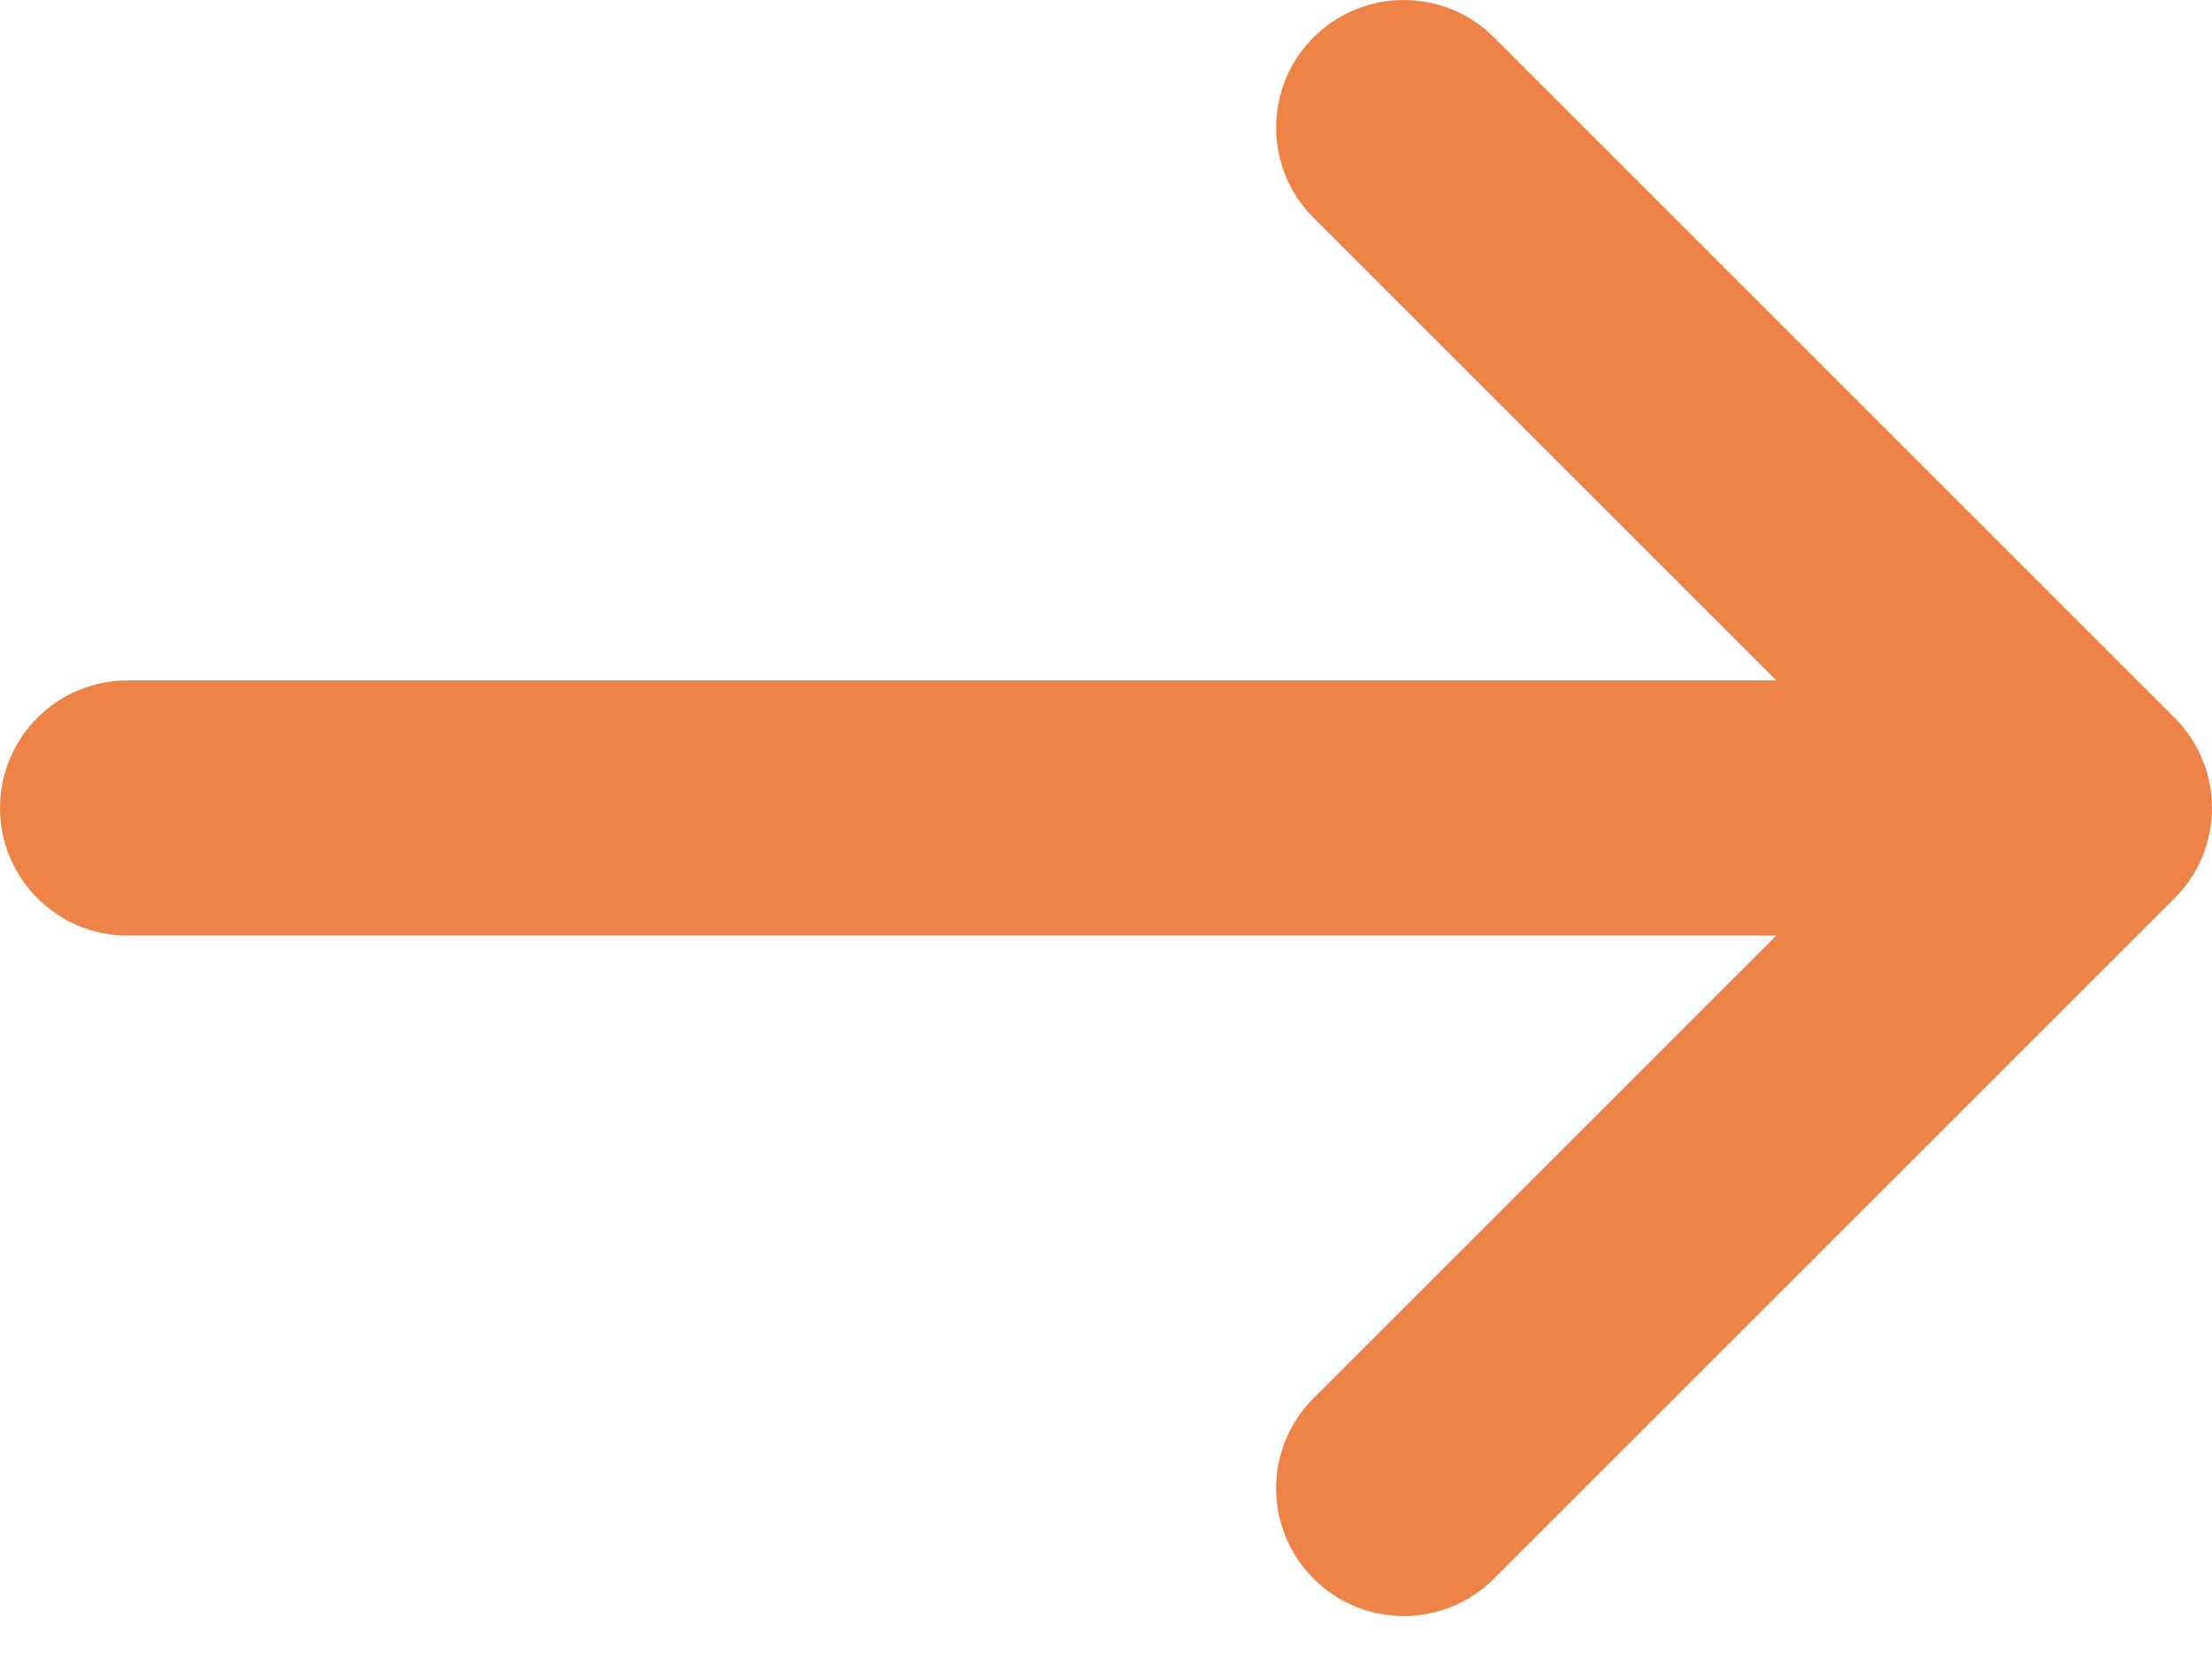 <svg width="29" height="22" viewBox="0 0 29 22" fill="none" xmlns="http://www.w3.org/2000/svg">
<path d="M17.221 18.336C16.567 18.99 16.567 20.049 17.221 20.702C17.874 21.356 18.933 21.356 19.587 20.702L28.51 11.779C28.837 11.453 29 11.024 29 10.596C29 10.369 28.955 10.153 28.873 9.956C28.791 9.758 28.67 9.574 28.51 9.413L19.587 0.49C18.933 -0.163 17.874 -0.163 17.221 0.49C16.567 1.143 16.567 2.203 17.221 2.856L23.288 8.923L1.673 8.923C0.749 8.923 -1.00713e-06 9.672 -9.26345e-07 10.596C-8.45565e-07 11.52 0.749 12.269 1.673 12.269L23.288 12.269L17.221 18.336Z" fill="#ee8347"/>
</svg>
